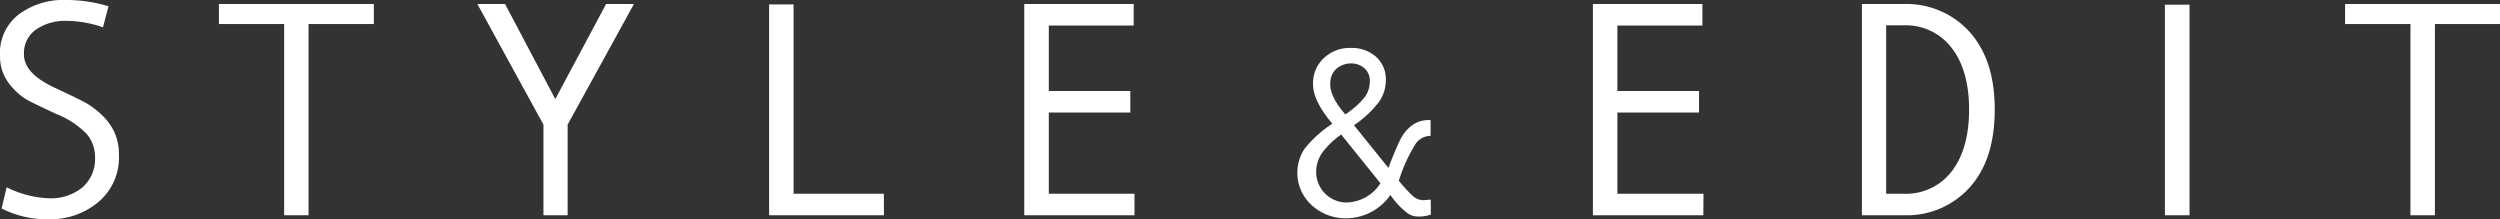 <svg xmlns="http://www.w3.org/2000/svg" viewBox="0 0 348.42 30.56"><rect x="0" y="0" width="348.42" height="30.56" fill="#333333" stroke="none"/><defs><style>.cls-1{fill:#fff;}</style></defs><g id="レイヤー_2" data-name="レイヤー 2"><g id="文字"><path class="cls-1" d="M14.35,3.81a15.53,15.53,0,0,0-5-.9A7.17,7.17,0,0,0,5,4.13,4,4,0,0,0,3.34,7.59c0,1.78,1.44,3.34,4.4,4.69,2.16,1,3.6,1.72,4.3,2.1A12.14,12.14,0,0,1,14.17,16a7.89,7.89,0,0,1,1.76,2.4,7.25,7.25,0,0,1,.64,3.14,8.09,8.09,0,0,1-2.9,6.65,10.38,10.38,0,0,1-6.79,2.37A14,14,0,0,1,.22,29.05L.93,26.1A14.24,14.24,0,0,0,6.8,27.63a6.9,6.9,0,0,0,4.66-1.49A5.23,5.23,0,0,0,13.25,22a5,5,0,0,0-1.16-3.32,12,12,0,0,0-4.23-2.79c-2.15-1-3.49-1.64-4.12-2a8.21,8.21,0,0,1-1.83-1.49,7,7,0,0,1-1.43-2.1A6.34,6.34,0,0,1,0,7.74,6.76,6.76,0,0,1,2.63,2,10.42,10.42,0,0,1,9.26,0a19.69,19.69,0,0,1,5.86.88Z"/><path class="cls-1" d="M52.1,3.35H43V30h-3.4V3.35H30.51V.56H52.1Z"/><path class="cls-1" d="M88.35.56,79.11,17.37V30H75.74V17.37L66.53.56h3.86l7,13.25L84.47.56Z"/><path class="cls-1" d="M123.19,30h-16V.61h3.41V27h12.58Z"/><path class="cls-1" d="M158.11,30H142.75V.56H158v3H146.17v9.12h11.36v3H146.17V27h11.94Z"/><path class="cls-1" d="M185.4,11.73a2.72,2.72,0,0,1,.82-2.12,3.14,3.14,0,0,1,2.1-.77,2.76,2.76,0,0,1,1.84.67,2.39,2.39,0,0,1,.75,1.91,3.7,3.7,0,0,1-.75,2.17,11.58,11.58,0,0,1-2.67,2.35C186.07,14.3,185.36,12.87,185.4,11.73Zm14,16.1c-.46,0-.78.07-1.06.07a2.25,2.25,0,0,1-1.5-.64,22.54,22.54,0,0,1-1.89-2.07A22,22,0,0,1,197.32,20a2.55,2.55,0,0,1,1.9-1.06h.16V16.74h-.16a3.79,3.79,0,0,0-2.53.81,5.47,5.47,0,0,0-1.54,1.93c-.38.74-.92,2-1.65,3.92l-4.8-5.95a14.71,14.71,0,0,0,3.5-3.26,5.31,5.31,0,0,0,.94-2.95,4.18,4.18,0,0,0-1.37-3.33,5.05,5.05,0,0,0-3.48-1.23,5.25,5.25,0,0,0-3.78,1.41A4.74,4.74,0,0,0,183,11.78c0,1.54.92,3.37,2.69,5.46a16.27,16.27,0,0,0-3.89,3.51,6.1,6.1,0,0,0,1,7.84,7,7,0,0,0,4.86,1.83,7.53,7.53,0,0,0,6.12-3.25,10.72,10.72,0,0,0,2.17,2.37,2.55,2.55,0,0,0,1.67.64,4.87,4.87,0,0,0,1.79-.28Zm-11.68.39A4.25,4.25,0,0,1,183.43,24a4.78,4.78,0,0,1,.79-2.64,11.45,11.45,0,0,1,2.7-2.61l5.47,6.79A5.77,5.77,0,0,1,187.7,28.22Z"/><path class="cls-1" d="M237.39,30H222V.56h15.26v3H225.41v9.12h11.38v3H225.41V27h12Z"/><path class="cls-1" d="M262.87,3.53h2.43A8,8,0,0,1,272,6.68c1.62,2.08,2.43,5,2.43,8.59s-.81,6.54-2.43,8.62A8,8,0,0,1,265.3,27h-2.43ZM259.49,30h5.92a11.74,11.74,0,0,0,9.07-3.85C276.82,23.57,278,20,278,15.27s-1.18-8.18-3.47-10.79A11.85,11.85,0,0,0,265.27.56h-5.78Z"/><path class="cls-1" d="M301.72,30V.65h3.43V30Z"/><path class="cls-1" d="M348.42,3.35h-9.07V30h-3.41V3.35h-9.11V.56h21.59Z"/></g></g></svg>